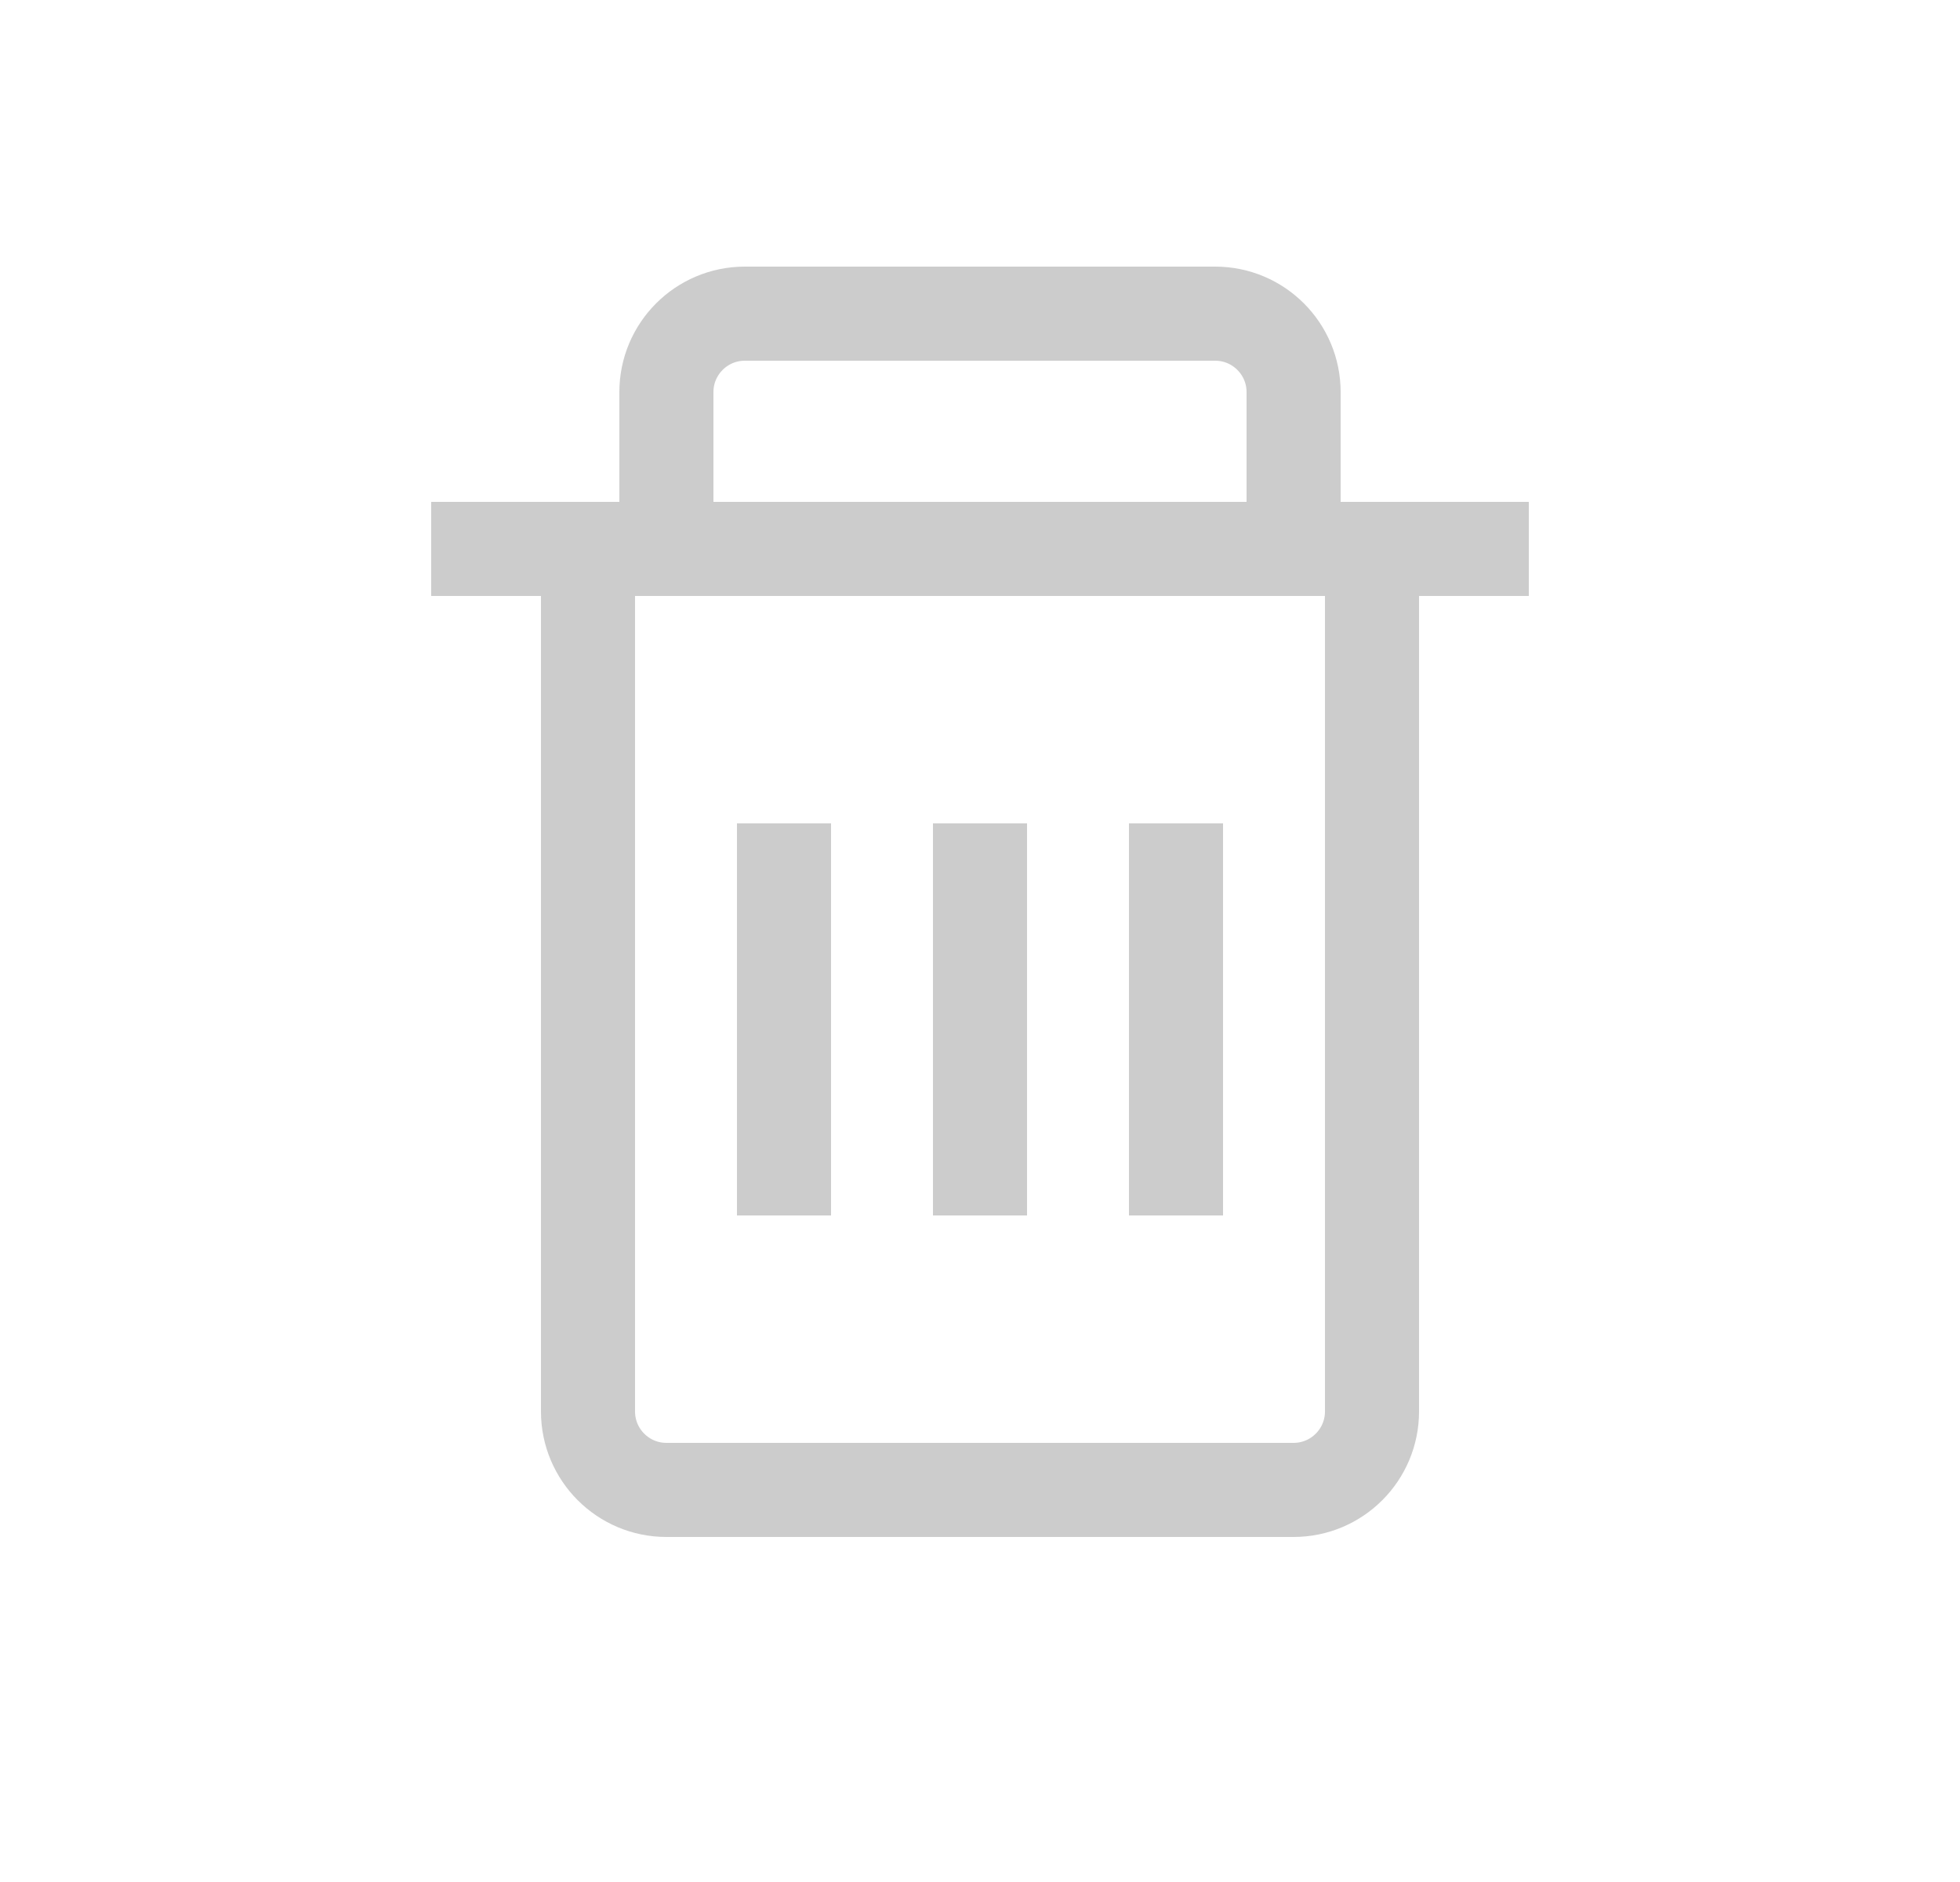 <svg width="25" height="24" viewBox="0 0 25 24" fill="none" xmlns="http://www.w3.org/2000/svg">
<path d="M7.5 7V18C7.5 18.552 7.948 19 8.5 19H16.5C17.052 19 17.5 18.552 17.5 18V7" stroke="#CCCCCC" stroke-width="1.2"/>
<path d="M5.5 7H19.5" stroke="#CCCCCC" stroke-width="1.2"/>
<path d="M10 10.5V15.5" stroke="#CCCCCC" stroke-width="1.2"/>
<path d="M12.5 10.5V15.5" stroke="#CCCCCC" stroke-width="1.2"/>
<path d="M15 10.5V15.5" stroke="#CCCCCC" stroke-width="1.2"/>
<path d="M16.5 7V5C16.5 4.448 16.052 4 15.5 4H9.5C8.948 4 8.5 4.448 8.5 5V7" stroke="#CCCCCC" stroke-width="1.2"/>
</svg>
